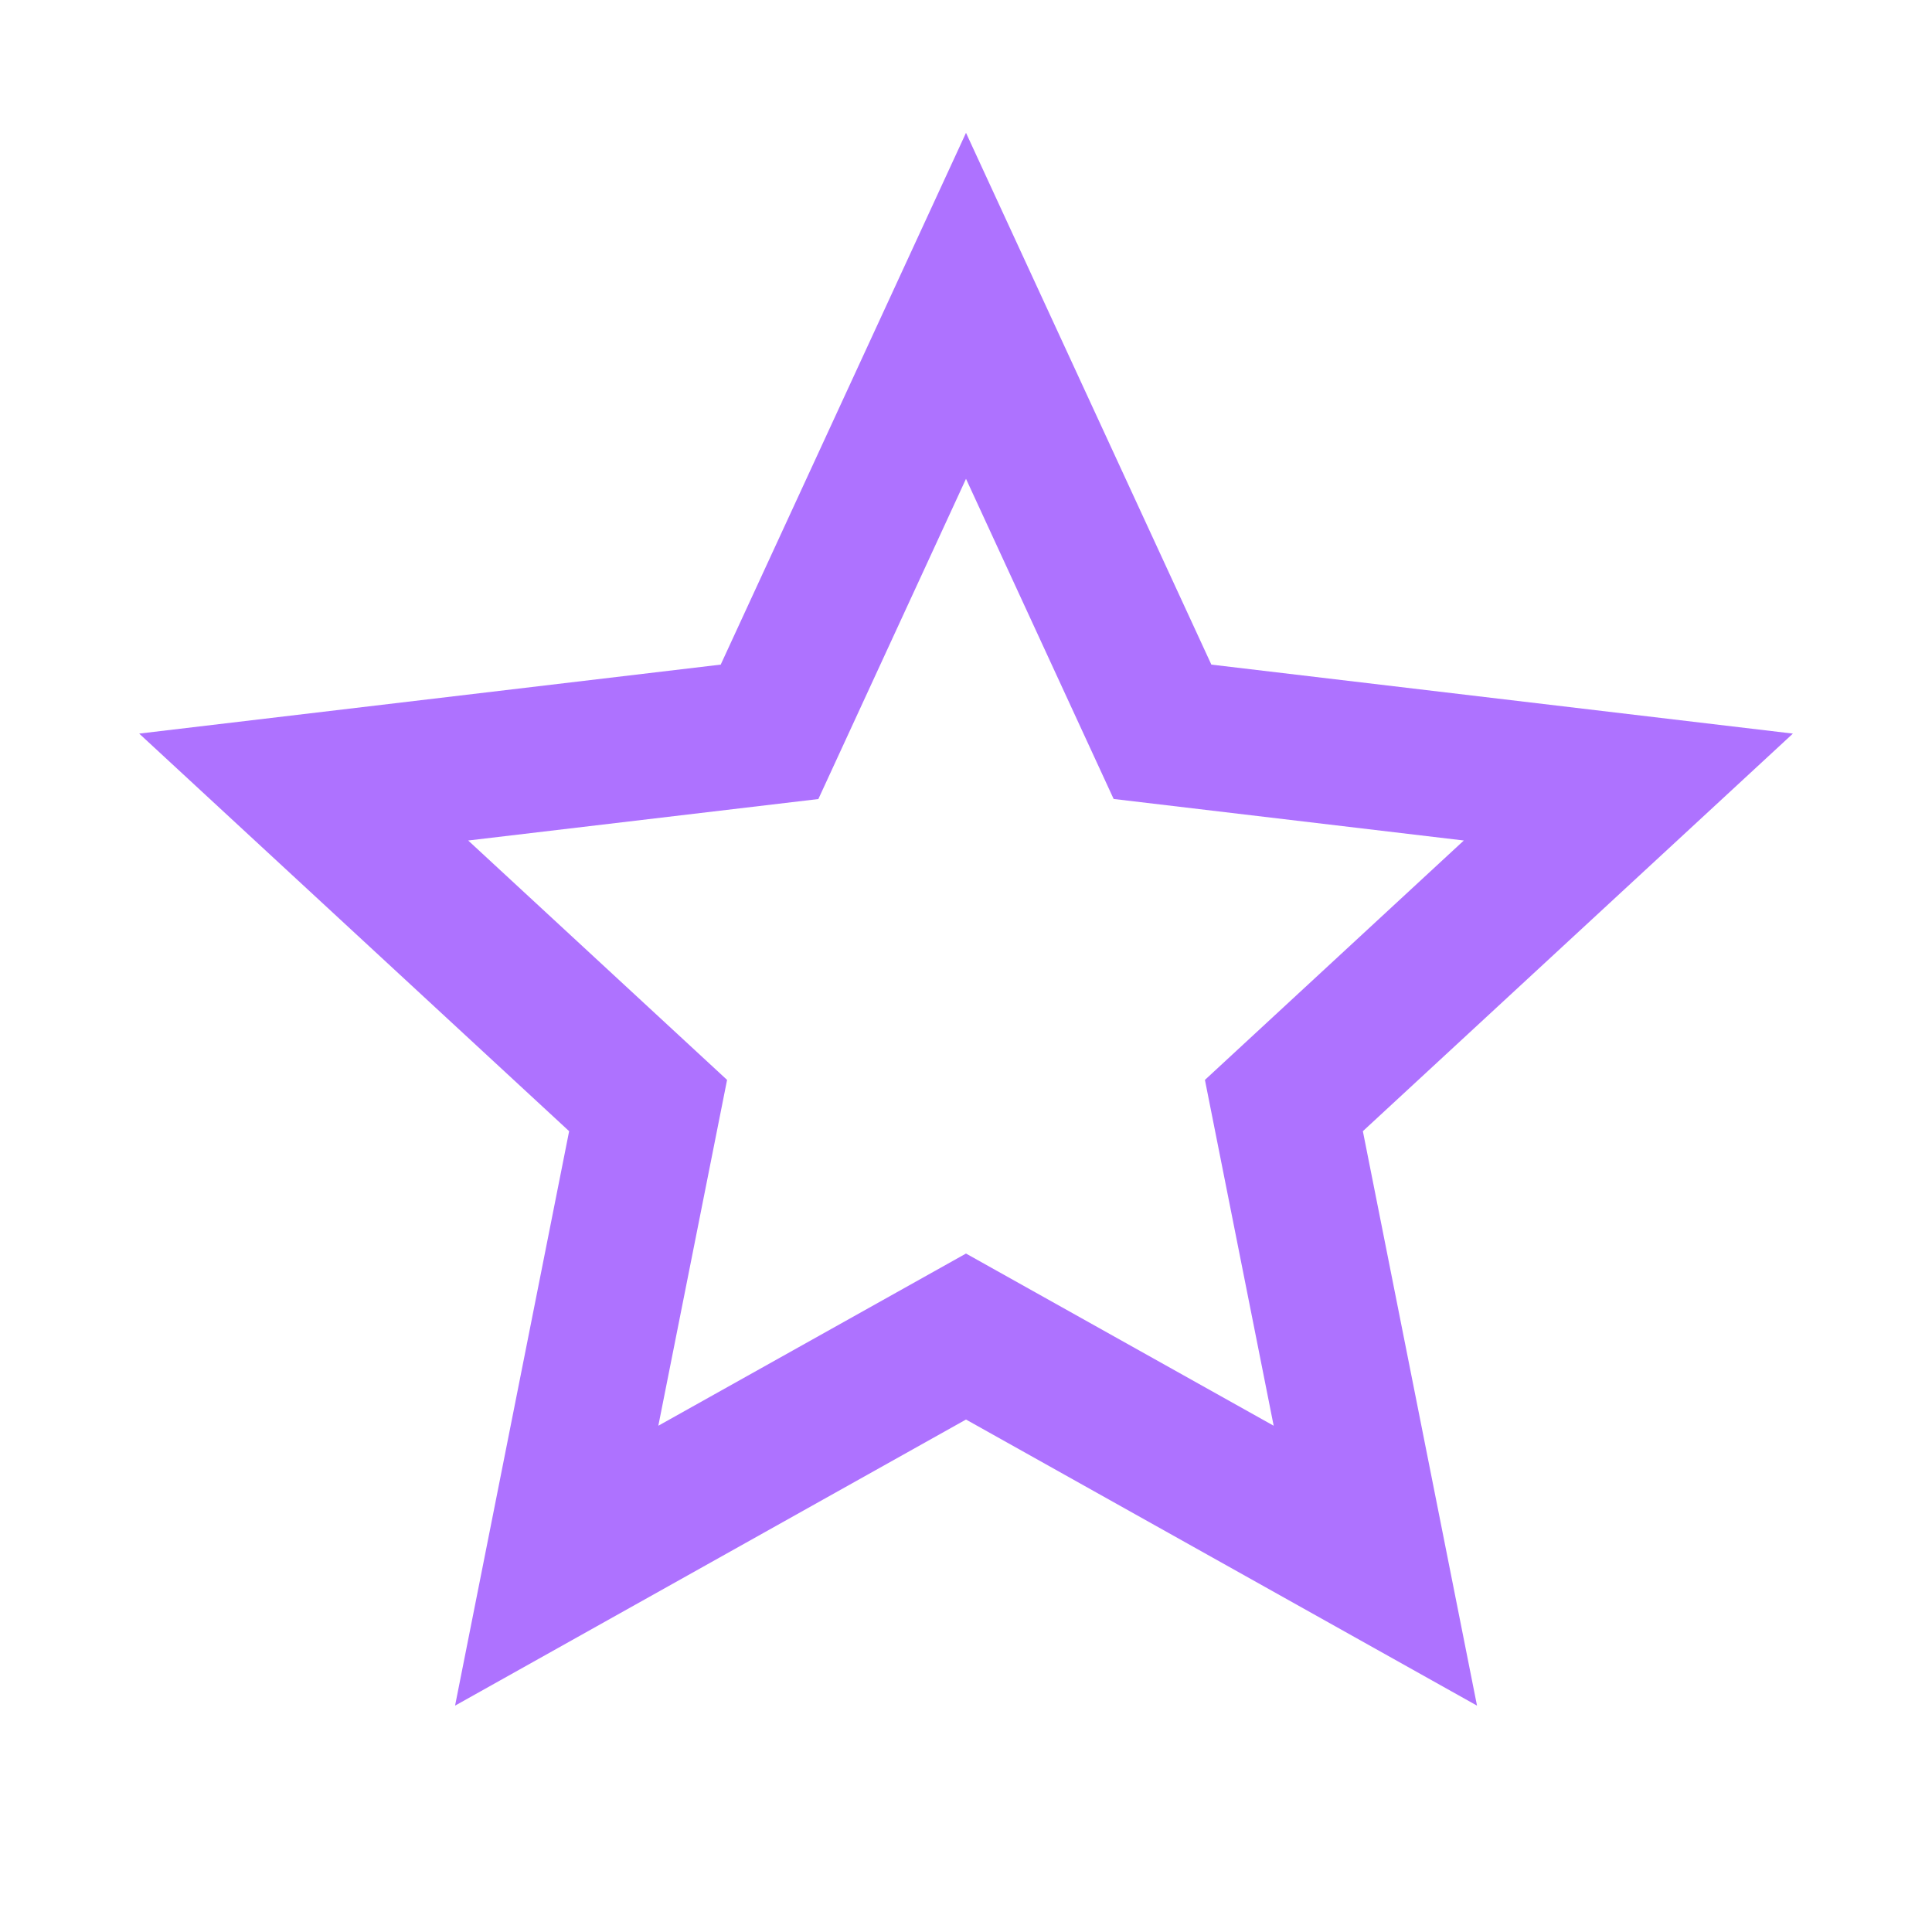 <svg width="24" height="24" viewBox="0 0 24 24" fill="none" xmlns="http://www.w3.org/2000/svg">
<path d="M12 17.634L5.653 21.188L7.07 14.052L1.729 9.113L8.953 8.256L12 1.65L15.048 8.256L22.272 9.113L16.93 14.052L18.348 21.188L12 17.634ZM12 15.572L15.822 17.711L14.968 13.415L18.184 10.441L13.834 9.925L12 5.948L10.166 9.926L5.816 10.441L9.032 13.415L8.178 17.711L12 15.572Z" fill="#AE72FF"/>
</svg>
